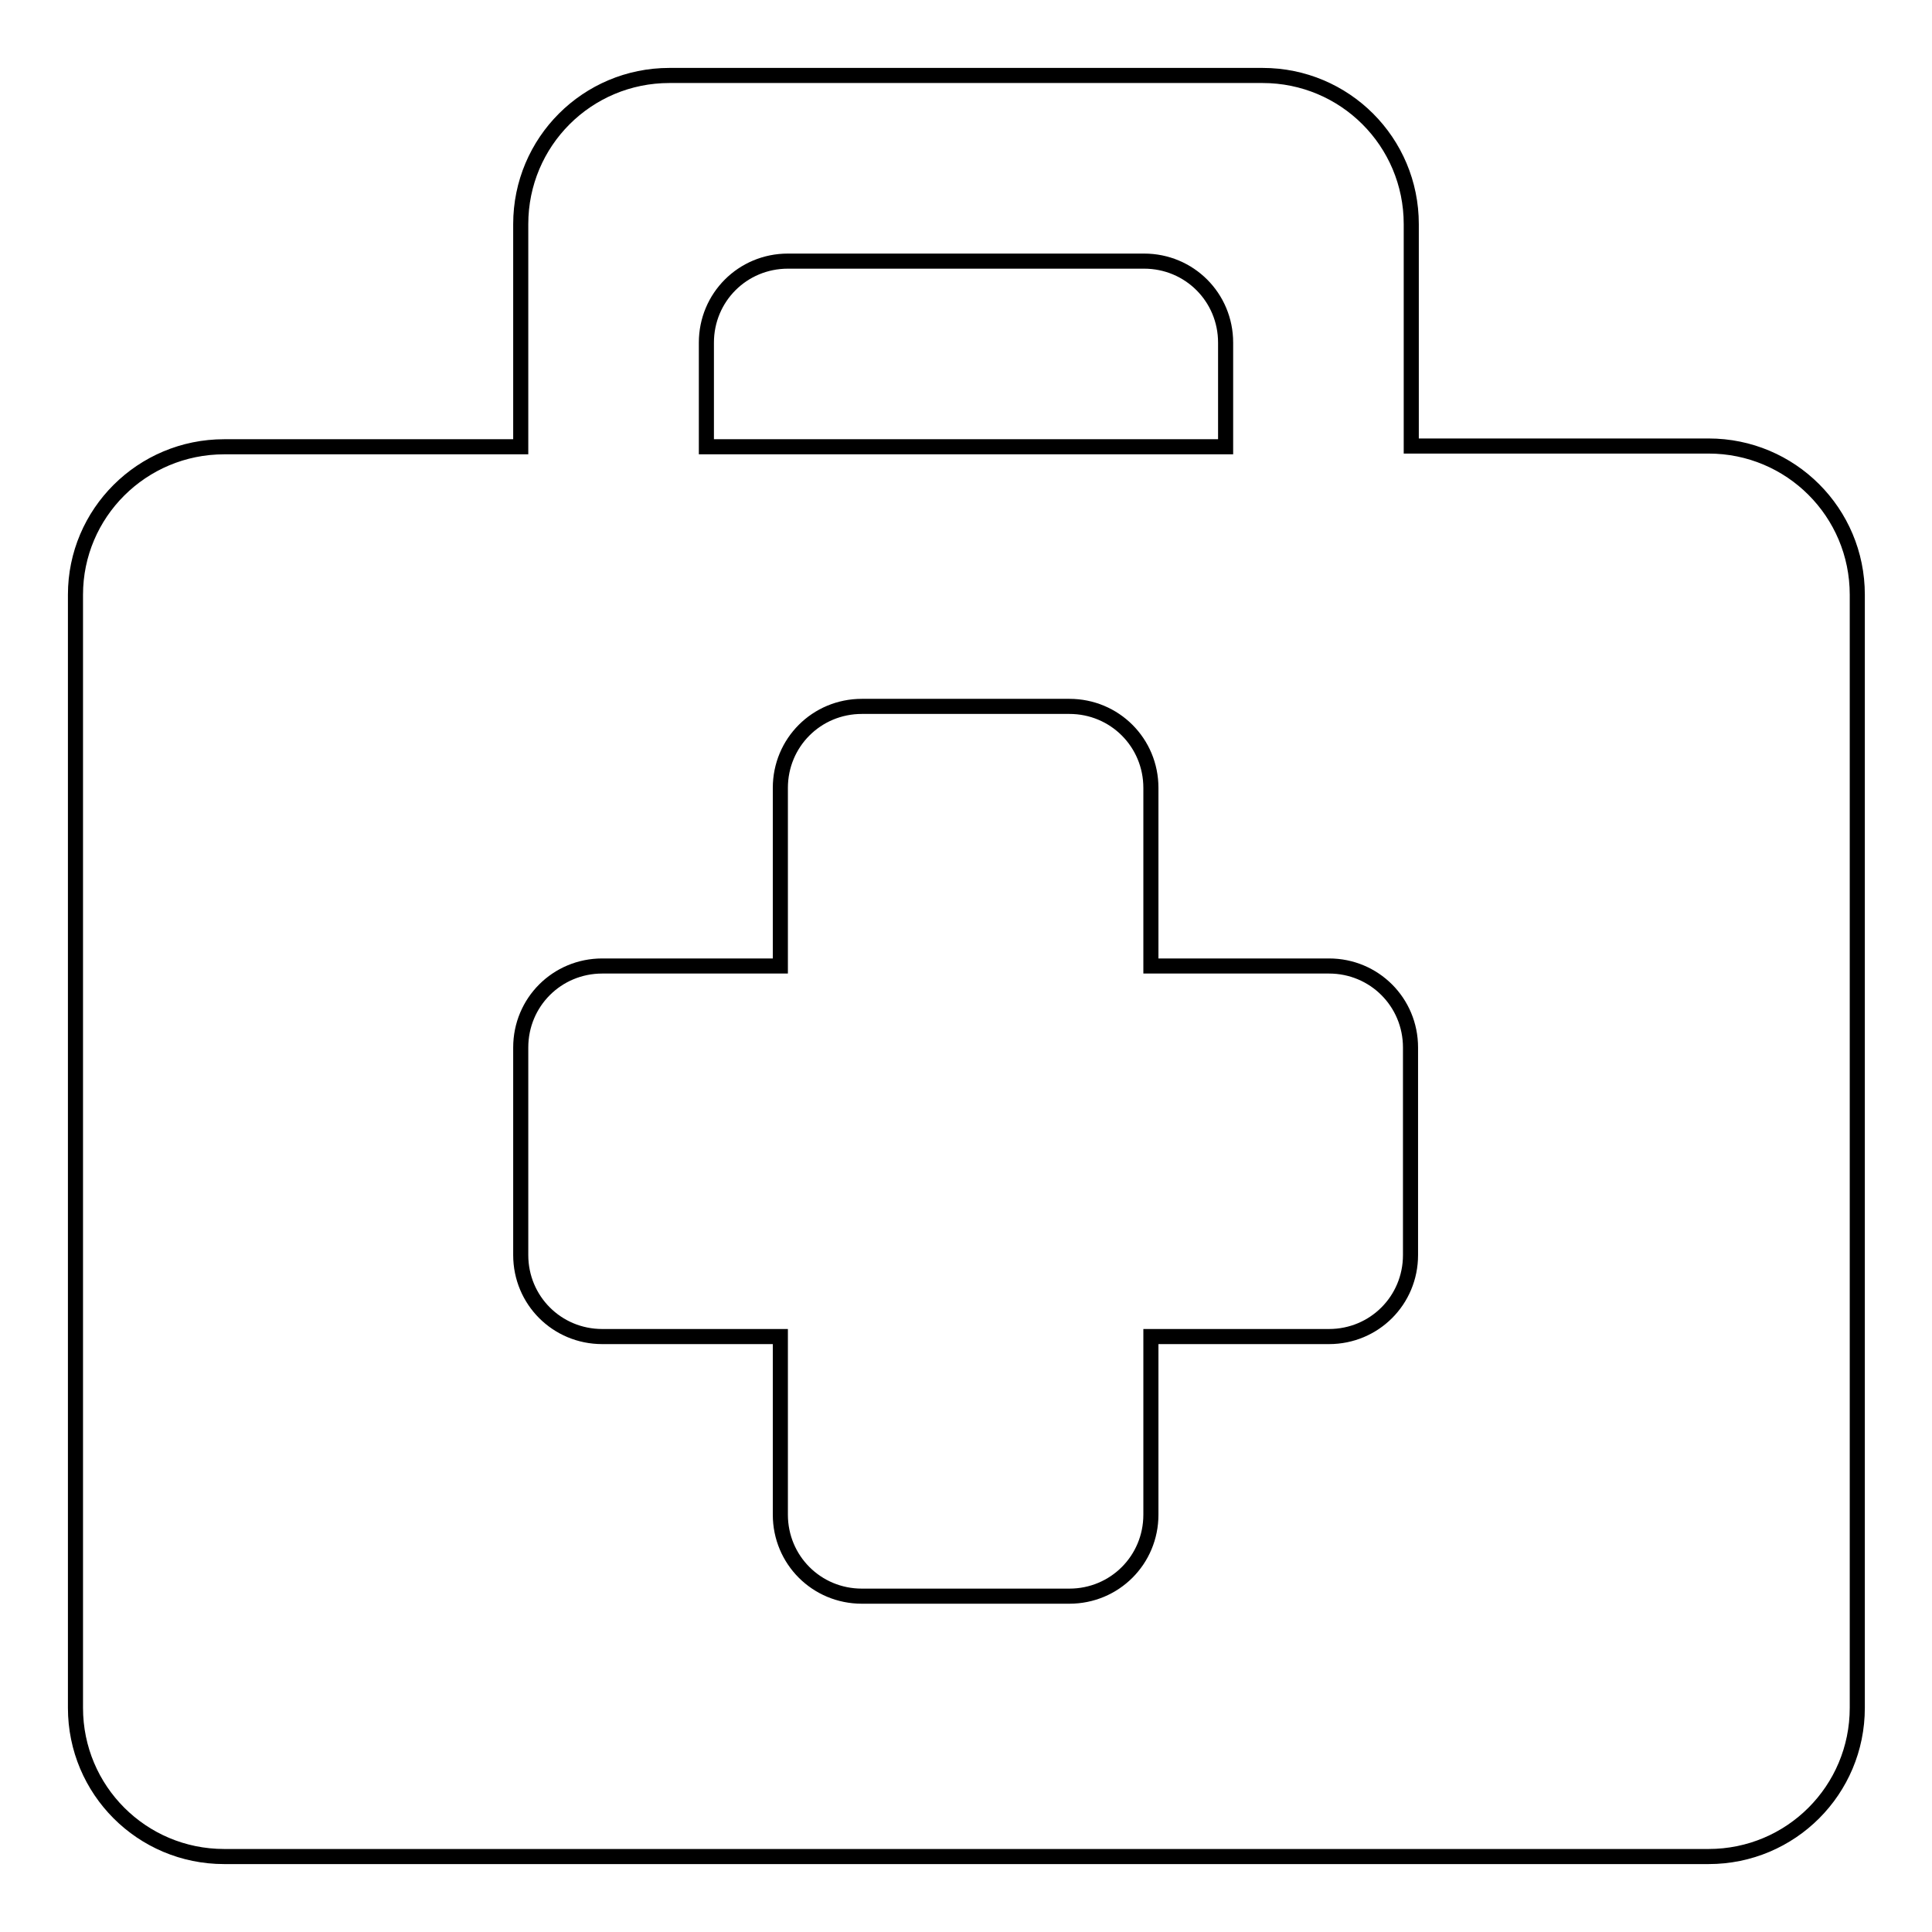 <?xml version="1.0" encoding="utf-8"?>
<!-- Svg Vector Icons : http://www.onlinewebfonts.com/icon -->
<!DOCTYPE svg PUBLIC "-//W3C//DTD SVG 1.1//EN" "http://www.w3.org/Graphics/SVG/1.1/DTD/svg11.dtd">
<svg version="1.1" xmlns="http://www.w3.org/2000/svg" xmlns:xlink="http://www.w3.org/1999/xlink" x="0px" y="0px" viewBox="0 0 256 256" enable-background="new 0 0 256 256" xml:space="preserve">
<g> <path stroke-width="2" fill-opacity="0" stroke="#000000"  d="M10,226.3c0,10.9,8.8,19.7,19.7,19.7h196.7c10.9,0,19.7-8.8,19.7-19.7V78.8c0-10.9-8.8-19.7-19.7-19.7H187 V29.7c0-10.9-8.8-19.7-19.7-19.7H88.7C77.8,10,69,18.8,69,29.7v29.5H29.7C18.8,59.2,10,68,10,78.8V226.3z M162.4,59.2H93.6V45.4 c0-6,4.8-10.8,10.8-10.8h47.2c6,0,10.8,4.8,10.8,10.8V59.2L162.4,59.2z M79.8,128h23.6v-23.6c0-6,4.8-10.8,10.8-10.8h27.5 c6,0,10.8,4.8,10.8,10.8V128h23.6c6,0,10.8,4.8,10.8,10.8v27.5c0,6-4.8,10.8-10.8,10.8h-23.6v23.6c0,6-4.8,10.8-10.8,10.8h-27.5 c-6,0-10.8-4.8-10.8-10.8v-23.6H79.8c-6,0-10.8-4.8-10.8-10.8v-27.5C69,132.8,73.8,128,79.8,128z"/></g>
</svg>
